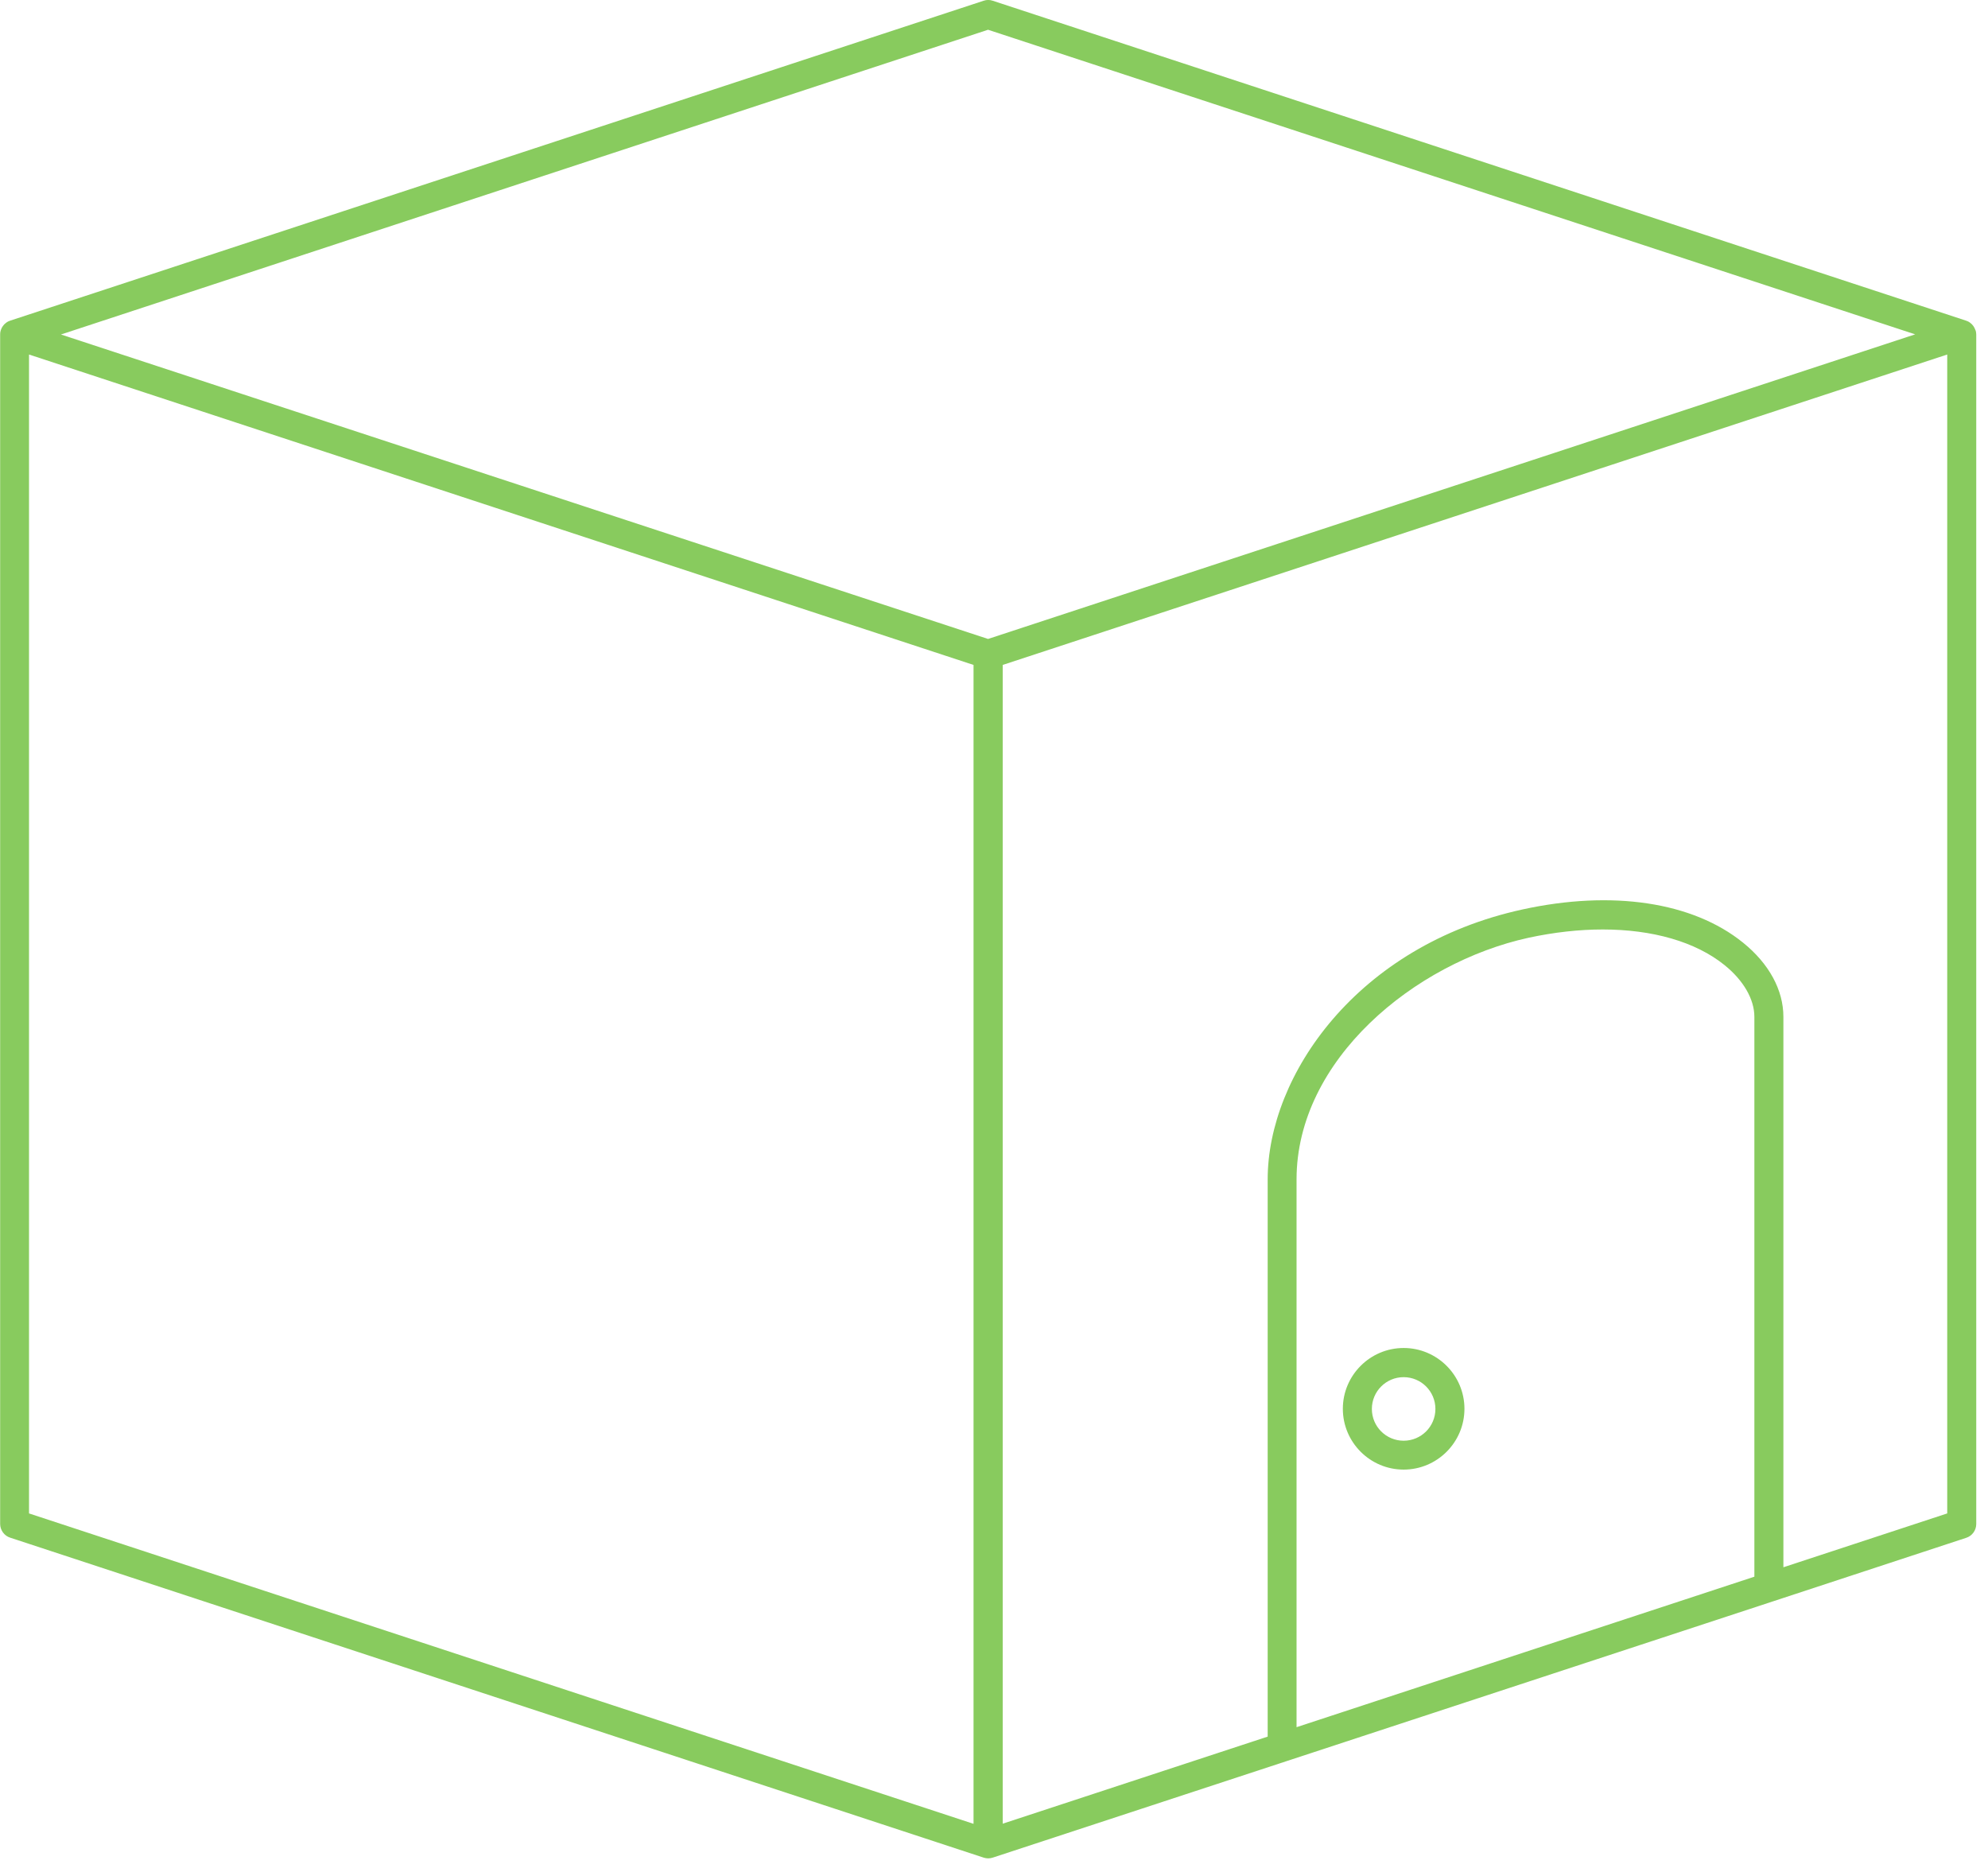 <svg width="137" height="129" viewBox="0 0 137 129" fill="none" xmlns="http://www.w3.org/2000/svg">
<g clip-path="url(#clip0_2124_1107)">
<path d="M136.14 22.77C136.14 22.77 136.12 22.72 136.11 22.69C136.09 22.63 136.05 22.57 136.02 22.51C136 22.49 135.99 22.46 135.97 22.44C135.92 22.37 135.86 22.31 135.79 22.26C135.79 22.26 135.78 22.25 135.77 22.24C135.69 22.18 135.6 22.13 135.5 22.1L68.41 0.05C68.21 -0.02 67.99 -0.02 67.79 0.05L0.69 22.1C0.59 22.13 0.5 22.18 0.42 22.24C0.42 22.24 0.41 22.25 0.4 22.26C0.33 22.31 0.27 22.37 0.22 22.44C0.2 22.46 0.19 22.48 0.17 22.51C0.13 22.57 0.1 22.63 0.08 22.69C0.07 22.72 0.06 22.74 0.05 22.77C0.02 22.86 0.01 22.95 0.01 23.05V105.01C0.01 105.44 0.29 105.83 0.7 105.96L67.79 128.01C67.89 128.04 67.99 128.06 68.1 128.06C68.21 128.06 68.31 128.04 68.41 128.01L88.66 121.36L122.21 110.34L135.5 105.97C135.91 105.84 136.19 105.45 136.19 105.02V23.05C136.19 22.95 136.17 22.86 136.15 22.77H136.14ZM68.09 2.05L131.98 23.04L68.09 44.03L4.2 23.05L68.09 2.05ZM2 24.43L67.09 45.82V125.68L2 104.29V24.43ZM120.9 108.65L89.35 119.02V81.27C89.35 73.03 97.48 66.34 105.34 64.62C107.11 64.24 108.83 64.05 110.45 64.05C113.87 64.05 116.85 64.89 118.85 66.51C120.15 67.56 120.9 68.86 120.9 70.07V108.65ZM122.9 108V70.07C122.9 68.22 121.91 66.4 120.11 64.95C116.64 62.15 111.1 61.32 104.92 62.67C93.51 65.16 87.36 74.11 87.36 81.27V119.67L69.1 125.67V45.82L134.19 24.43V104.29L122.9 108Z" fill="#88CB5E"/>
<path d="M96.73 92.89C94.42 92.89 92.54 94.77 92.54 97.08C92.54 99.39 94.42 101.27 96.73 101.27C99.04 101.27 100.92 99.39 100.92 97.08C100.92 94.77 99.04 92.89 96.73 92.89ZM96.73 99.28C95.52 99.28 94.54 98.3 94.54 97.09C94.54 95.88 95.52 94.9 96.73 94.9C97.94 94.9 98.919 95.88 98.919 97.09C98.919 98.3 97.94 99.28 96.73 99.28Z" fill="#88CB5E"/>
</g>
<defs>
<clipPath id="clip0_2124_1107">
<rect width="136.19" height="128.06" fill="white"/>
</clipPath>
</defs>
</svg>
